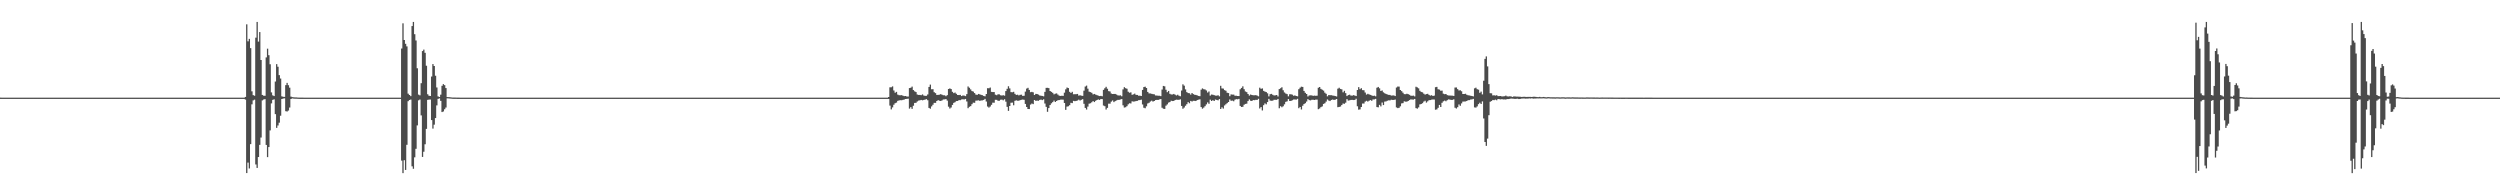 <?xml version="1.0" encoding="UTF-8"?>
<svg xmlns="http://www.w3.org/2000/svg" width="1920" height="150">
  <path d="M0 74.982h1v1.000H0zM1 74.985h1v1.000H1zM2 74.989h1v1.000H2zM3 74.988h1v1.000H3zM4 74.992h1v1.000H4zM5 74.992h1v1.000H5zM6 74.992h1v1.000H6zM7 74.992h1v1.000H7zM8 74.992h1v1.000H8zM9 74.993h1v1.000H9zM10 74.993h1v1.000H10zM11 74.993h1v1.000H11zM12 74.993h1v1.000H12zM13 74.994h1v1.000H13zM14 74.992h1v1.000H14zM15 74.994h1v1.000H15zM16 74.993h1v1.000H16zM17 74.994h1v1.000H17zM18 74.994h1v1.000H18zM19 74.993h1v1.000H19zM20 74.993h1v1.000H20zM21 74.994h1v1.000H21zM22 74.994h1v1.000H22zM23 74.993h1v1.000H23zM24 74.993h1v1.000H24zM25 74.994h1v1.000H25zM26 74.994h1v1.000H26zM27 74.994h1v1.000H27zM28 74.994h1v1.000H28zM29 74.993h1v1.000H29zM30 74.993h1v1.000H30zM31 74.993h1v1.000H31zM32 74.994h1v1.000H32zM33 74.993h1v1.000H33zM34 74.994h1v1.000H34zM35 74.994h1v1.000H35zM36 74.994h1v1.000H36zM37 74.993h1v1.000H37zM38 74.993h1v1.000H38zM39 74.991h1v1.000H39zM40 74.993h1v1.000H40zM41 74.994h1v1.000H41zM42 74.994h1v1.000H42zM43 74.993h1v1.000H43zM44 74.993h1v1.000H44zM45 74.994h1v1.000H45zM46 74.993h1v1.000H46zM47 74.994h1v1.000H47zM48 74.993h1v1.000H48zM49 74.994h1v1.000H49zM50 74.992h1v1.000H50zM51 74.993h1v1.000H51zM52 74.993h1v1.000H52zM53 74.993h1v1.000H53zM54 74.992h1v1.000H54zM55 74.993h1v1.000H55zM56 74.993h1v1.000H56zM57 74.993h1v1.000H57zM58 74.993h1v1.000H58zM59 74.994h1v1.000H59zM60 74.994h1v1.000H60zM61 74.993h1v1.000H61zM62 74.992h1v1.000H62zM63 74.993h1v1.000H63zM64 74.994h1v1.000H64zM65 74.994h1v1.000H65zM66 74.993h1v1.000H66zM67 74.993h1v1.000H67zM68 74.993h1v1.000H68zM69 74.994h1v1.000H69zM70 74.994h1v1.000H70zM71 74.994h1v1.000H71zM72 74.993h1v1.000H72zM73 74.992h1v1.000H73zM74 74.994h1v1.000H74zM75 74.993h1v1.000H75zM76 74.994h1v1.000H76zM77 74.993h1v1.000H77zM78 74.994h1v1.000H78zM79 74.993h1v1.000H79zM80 74.994h1v1.000H80zM81 74.993h1v1.000H81zM82 74.994h1v1.000H82zM83 74.992h1v1.000H83zM84 74.994h1v1.000H84zM85 74.994h1v1.000H85zM86 74.994h1v1.000H86zM87 74.994h1v1.000H87zM88 74.994h1v1.000H88zM89 74.992h1v1.000H89zM90 74.994h1v1.000H90zM91 74.993h1v1.000H91zM92 74.993h1v1.000H92zM93 74.994h1v1.000H93zM94 74.994h1v1.000H94zM95 74.994h1v1.000H95zM96 74.994h1v1.000H96zM97 74.994h1v1.000H97zM98 74.994h1v1.000H98zM99 74.994h1v1.000H99zM100 74.993h1v1.000H100zM101 74.994h1v1.000H101zM102 74.994h1v1.000H102zM103 74.994h1v1.000H103zM104 74.994h1v1.000H104zM105 74.993h1v1.000H105zM106 74.993h1v1.000H106zM107 74.992h1v1.000H107zM108 74.994h1v1.000H108zM109 74.994h1v1.000H109zM110 74.993h1v1.000H110zM111 74.994h1v1.000H111zM112 74.994h1v1.000H112zM113 74.993h1v1.000H113zM114 74.994h1v1.000H114zM115 74.993h1v1.000H115zM116 74.993h1v1.000H116zM117 74.993h1v1.000H117zM118 74.994h1v1.000H118zM119 74.993h1v1.000H119zM120 74.993h1v1.000H120zM121 74.994h1v1.000H121zM122 74.993h1v1.000H122zM123 74.994h1v1.000H123zM124 74.993h1v1.000H124zM125 74.994h1v1.000H125zM126 74.994h1v1.000H126zM127 74.993h1v1.000H127zM128 74.992h1v1.000H128zM129 74.994h1v1.000H129zM130 74.993h1v1.000H130zM131 74.994h1v1.000H131zM132 74.994h1v1.000H132zM133 74.992h1v1.000H133zM134 74.994h1v1.000H134zM135 74.993h1v1.000H135zM136 74.989h1v1.000H136zM137 74.993h1v1.000H137zM138 74.992h1v1.000H138zM139 74.993h1v1.000H139zM140 74.994h1v1.000H140zM141 74.993h1v1.000H141zM142 74.994h1v1.000H142zM143 74.994h1v1.000H143zM144 74.993h1v1.000H144zM145 74.994h1v1.000H145zM146 74.993h1v1.000H146zM147 74.994h1v1.000H147zM148 74.994h1v1.000H148zM149 74.992h1v1.000H149zM150 74.992h1v1.000H150zM151 74.994h1v1.000H151zM152 74.993h1v1.000H152zM153 74.994h1v1.000H153zM154 74.993h1v1.000H154zM155 74.994h1v1.000H155zM156 74.993h1v1.000H156zM157 74.993h1v1.000H157zM158 74.994h1v1.000H158zM159 74.994h1v1.000H159zM160 74.993h1v1.000H160zM161 74.993h1v1.000H161zM162 74.993h1v1.000H162zM163 74.994h1v1.000H163zM164 74.994h1v1.000H164zM165 74.993h1v1.000H165zM166 74.993h1v1.000H166zM167 74.994h1v1.000H167zM168 74.993h1v1.000H168zM169 74.993h1v1.000H169zM170 74.994h1v1.000H170zM171 74.994h1v1.000H171zM172 74.993h1v1.000H172zM173 74.993h1v1.000H173zM174 74.993h1v1.000H174zM175 74.994h1v1.000H175zM176 74.993h1v1.000H176zM177 74.991h1v1.000H177zM178 74.993h1v1.000H178zM179 74.993h1v1.000H179zM180 74.993h1v1.000H180zM181 74.993h1v1.000H181zM182 74.993h1v1.000H182zM183 74.993h1v1.000H183zM184 74.993h1v1.000H184zM185 74.993h1v1.000H185zM186 74.993h1v1.000H186zM187 74.993h1v1.000H187zM188 74.433h1v2.071H188zM189 18.675h1v114.251H189zM190 31.735h1v93.130H190zM191 29.848h1v99.529H191zM192 36.971h1v73.713H192zM193 70.135h1v9.978H193zM194 73.051h1v4.049H194zM195 73.521h1v3.009H195zM196 28.947h1v97.380H196zM197 16.831h1v112.155H197zM198 31.961h1v88.640H198zM199 24.620h1v86.658H199zM200 46.066h1v59.565H200zM201 72.916h1v4.167H201zM202 73.450h1v3.003H202zM203 73.565h1v2.546H203zM204 44.099h1v67.193H204zM205 37.358h1v83.298H205zM206 42.374h1v70.578H206zM207 49.348h1v50.789H207zM208 70.961h1v8.471H208zM209 73.229h1v3.455H209zM210 73.784h1v2.502H210zM211 62.600h1v25.035H211zM212 49.246h1v48.960H212zM213 51.254h1v45.104H213zM214 57.677h1v36.519H214zM215 60.315h1v28.544H215zM216 73.979h1v2.031H216zM217 74.319h1v1.335H217zM218 74.396h1v1.115H218zM219 65.388h1v20.025H219zM220 63.667h1v21.996H220zM221 65.438h1v19.457H221zM222 67.336h1v15.247H222zM223 74.188h1v1.855H223zM224 74.578h1v1.000H224zM225 74.720h1v1.000H225zM226 74.810h1v1.000H226zM227 74.821h1v1.000H227zM228 74.890h1v1.000H228zM229 74.937h1v1.000H229zM230 74.960h1v1.000H230zM231 74.971h1v1.000H231zM232 74.978h1v1.000H232zM233 74.985h1v1.000H233zM234 74.989h1v1.000H234zM235 74.989h1v1.000H235zM236 74.991h1v1.000H236zM237 74.991h1v1.000H237zM238 74.993h1v1.000H238zM239 74.993h1v1.000H239zM240 74.992h1v1.000H240zM241 74.992h1v1.000H241zM242 74.994h1v1.000H242zM243 74.994h1v1.000H243zM244 74.994h1v1.000H244zM245 74.993h1v1.000H245zM246 74.993h1v1.000H246zM247 74.993h1v1.000H247zM248 74.994h1v1.000H248zM249 74.993h1v1.000H249zM250 74.993h1v1.000H250zM251 74.993h1v1.000H251zM252 74.993h1v1.000H252zM253 74.993h1v1.000H253zM254 74.994h1v1.000H254zM255 74.994h1v1.000H255zM256 74.994h1v1.000H256zM257 74.993h1v1.000H257zM258 74.993h1v1.000H258zM259 74.993h1v1.000H259zM260 74.993h1v1.000H260zM261 74.994h1v1.000H261zM262 74.994h1v1.000H262zM263 74.994h1v1.000H263zM264 74.992h1v1.000H264zM265 74.994h1v1.000H265zM266 74.993h1v1.000H266zM267 74.993h1v1.000H267zM268 74.994h1v1.000H268zM269 74.994h1v1.000H269zM270 74.994h1v1.000H270zM271 74.993h1v1.000H271zM272 74.994h1v1.000H272zM273 74.994h1v1.000H273zM274 74.993h1v1.000H274zM275 74.994h1v1.000H275zM276 74.994h1v1.000H276zM277 74.993h1v1.000H277zM278 74.993h1v1.000H278zM279 74.994h1v1.000H279zM280 74.993h1v1.000H280zM281 74.993h1v1.000H281zM282 74.994h1v1.000H282zM283 74.993h1v1.000H283zM284 74.994h1v1.000H284zM285 74.993h1v1.000H285zM286 74.993h1v1.000H286zM287 74.993h1v1.000H287zM288 74.994h1v1.000H288zM289 74.993h1v1.000H289zM290 74.993h1v1.000H290zM291 74.994h1v1.000H291zM292 74.994h1v1.000H292zM293 74.993h1v1.000H293zM294 74.994h1v1.000H294zM295 74.993h1v1.000H295zM296 74.994h1v1.000H296zM297 74.994h1v1.000H297zM298 74.992h1v1.000H298zM299 74.993h1v1.000H299zM300 74.994h1v1.000H300zM301 74.993h1v1.000H301zM302 74.992h1v1.000H302zM303 74.994h1v1.000H303zM304 74.993h1v1.000H304zM305 74.994h1v1.000H305zM306 74.993h1v1.000H306zM307 74.994h1v1.000H307zM308 37.284h1v86.069H308zM309 17.925h1v115.061H309zM310 30.730h1v92.299H310zM311 33.617h1v96.874H311zM312 35.658h1v75.571H312zM313 71.945h1v5.785H313zM314 72.980h1v3.831H314zM315 73.825h1v2.603H315zM316 20.008h1v107.749H316zM317 16.861h1v112.753H317zM318 26.261h1v94.582H318zM319 31.082h1v83.213H319zM320 52.442h1v43.845H320zM321 72.668h1v4.384H321zM322 73.235h1v3.224H322zM323 63.872h1v24.752H323zM324 39.223h1v81.290H324zM325 38.115h1v78.418H325zM326 40.564h1v70.240H326zM327 50.478h1v48.476H327zM328 72.382h1v4.332H328zM329 73.540h1v2.941H329zM330 73.746h1v2.673H330zM331 58.762h1v33.461H331zM332 49.218h1v49.547H332zM333 50.666h1v45.084H333zM334 58.167h1v32.488H334zM335 67.152h1v13.818H335zM336 74.033h1v1.887H336zM337 74.516h1v1.000H337zM338 72.682h1v4.786H338zM339 65.891h1v20.156H339zM340 64.639h1v20.984H340zM341 65.369h1v18.527H341zM342 67.624h1v14.959H342zM343 74.539h1v1.000H343zM344 74.592h1v1.000H344zM345 74.648h1v1.000H345zM346 74.802h1v1.000H346zM347 74.883h1v1.000H347zM348 74.909h1v1.000H348zM349 74.926h1v1.000H349zM350 74.954h1v1.000H350zM351 74.965h1v1.000H351zM352 74.982h1v1.000H352zM353 74.985h1v1.000H353zM354 74.989h1v1.000H354zM355 74.989h1v1.000H355zM356 74.992h1v1.000H356zM357 74.993h1v1.000H357zM358 74.992h1v1.000H358zM359 74.992h1v1.000H359zM360 74.992h1v1.000H360zM361 74.994h1v1.000H361zM362 74.992h1v1.000H362zM363 74.992h1v1.000H363zM364 74.993h1v1.000H364zM365 74.993h1v1.000H365zM366 74.994h1v1.000H366zM367 74.994h1v1.000H367zM368 74.994h1v1.000H368zM369 74.994h1v1.000H369zM370 74.994h1v1.000H370zM371 74.994h1v1.000H371zM372 74.993h1v1.000H372zM373 74.994h1v1.000H373zM374 74.994h1v1.000H374zM375 74.993h1v1.000H375zM376 74.994h1v1.000H376zM377 74.994h1v1.000H377zM378 74.993h1v1.000H378zM379 74.992h1v1.000H379zM380 74.994h1v1.000H380zM381 74.994h1v1.000H381zM382 74.993h1v1.000H382zM383 74.993h1v1.000H383zM384 74.995h1v1.000H384zM385 74.994h1v1.000H385zM386 74.993h1v1.000H386zM387 74.994h1v1.000H387zM388 74.994h1v1.000H388zM389 74.994h1v1.000H389zM390 74.994h1v1.000H390zM391 74.993h1v1.000H391zM392 74.993h1v1.000H392zM393 74.992h1v1.000H393zM394 74.993h1v1.000H394zM395 74.994h1v1.000H395zM396 74.993h1v1.000H396zM397 74.992h1v1.000H397zM398 74.993h1v1.000H398zM399 74.994h1v1.000H399zM400 74.994h1v1.000H400zM401 74.995h1v1.000H401zM402 74.993h1v1.000H402zM403 74.993h1v1.000H403zM404 74.993h1v1.000H404zM405 74.993h1v1.000H405zM406 74.993h1v1.000H406zM407 74.994h1v1.000H407zM408 74.993h1v1.000H408zM409 74.993h1v1.000H409zM410 74.994h1v1.000H410zM411 74.994h1v1.000H411zM412 74.994h1v1.000H412zM413 74.994h1v1.000H413zM414 74.992h1v1.000H414zM415 74.992h1v1.000H415zM416 74.994h1v1.000H416zM417 74.993h1v1.000H417zM418 74.994h1v1.000H418zM419 74.994h1v1.000H419zM420 74.994h1v1.000H420zM421 74.993h1v1.000H421zM422 74.994h1v1.000H422zM423 74.993h1v1.000H423zM424 74.994h1v1.000H424zM425 74.994h1v1.000H425zM426 74.994h1v1.000H426zM427 74.993h1v1.000H427zM428 74.993h1v1.000H428zM429 74.993h1v1.000H429zM430 74.993h1v1.000H430zM431 74.994h1v1.000H431zM432 74.993h1v1.000H432zM433 74.993h1v1.000H433zM434 74.993h1v1.000H434zM435 74.994h1v1.000H435zM436 74.994h1v1.000H436zM437 74.994h1v1.000H437zM438 74.994h1v1.000H438zM439 74.994h1v1.000H439zM440 74.994h1v1.000H440zM441 74.994h1v1.000H441zM442 74.994h1v1.000H442zM443 74.994h1v1.000H443zM444 74.993h1v1.000H444zM445 74.993h1v1.000H445zM446 74.993h1v1.000H446zM447 74.994h1v1.000H447zM448 74.993h1v1.000H448zM449 74.993h1v1.000H449zM450 74.994h1v1.000H450zM451 74.993h1v1.000H451zM452 74.993h1v1.000H452zM453 74.994h1v1.000H453zM454 74.993h1v1.000H454zM455 74.993h1v1.000H455zM456 74.992h1v1.000H456zM457 74.993h1v1.000H457zM458 74.993h1v1.000H458zM459 74.992h1v1.000H459zM460 74.992h1v1.000H460zM461 74.993h1v1.000H461zM462 74.994h1v1.000H462zM463 74.994h1v1.000H463zM464 74.994h1v1.000H464zM465 74.993h1v1.000H465zM466 74.994h1v1.000H466zM467 74.993h1v1.000H467zM468 74.995h1v1.000H468zM469 74.993h1v1.000H469zM470 74.994h1v1.000H470zM471 74.993h1v1.000H471zM472 74.995h1v1.000H472zM473 74.994h1v1.000H473zM474 74.994h1v1.000H474zM475 74.994h1v1.000H475zM476 74.993h1v1.000H476zM477 74.994h1v1.000H477zM478 74.994h1v1.000H478zM479 74.994h1v1.000H479zM480 74.994h1v1.000H480zM481 74.994h1v1.000H481zM482 74.993h1v1.000H482zM483 74.993h1v1.000H483zM484 74.994h1v1.000H484zM485 74.993h1v1.000H485zM486 74.993h1v1.000H486zM487 74.992h1v1.000H487zM488 74.994h1v1.000H488zM489 74.994h1v1.000H489zM490 74.994h1v1.000H490zM491 74.993h1v1.000H491zM492 74.994h1v1.000H492zM493 74.994h1v1.000H493zM494 74.994h1v1.000H494zM495 74.994h1v1.000H495zM496 74.994h1v1.000H496zM497 74.993h1v1.000H497zM498 74.993h1v1.000H498zM499 74.994h1v1.000H499zM500 74.993h1v1.000H500zM501 74.993h1v1.000H501zM502 74.994h1v1.000H502zM503 74.993h1v1.000H503zM504 74.992h1v1.000H504zM505 74.993h1v1.000H505zM506 74.993h1v1.000H506zM507 74.993h1v1.000H507zM508 74.993h1v1.000H508zM509 74.994h1v1.000H509zM510 74.993h1v1.000H510zM511 74.994h1v1.000H511zM512 74.994h1v1.000H512zM513 74.994h1v1.000H513zM514 74.994h1v1.000H514zM515 74.992h1v1.000H515zM516 74.994h1v1.000H516zM517 74.993h1v1.000H517zM518 74.993h1v1.000H518zM519 74.993h1v1.000H519zM520 74.994h1v1.000H520zM521 74.993h1v1.000H521zM522 74.993h1v1.000H522zM523 74.994h1v1.000H523zM524 74.991h1v1.000H524zM525 74.994h1v1.000H525zM526 74.993h1v1.000H526zM527 74.994h1v1.000H527zM528 74.994h1v1.000H528zM529 74.994h1v1.000H529zM530 74.993h1v1.000H530zM531 74.994h1v1.000H531zM532 74.994h1v1.000H532zM533 74.993h1v1.000H533zM534 74.993h1v1.000H534zM535 74.993h1v1.000H535zM536 74.994h1v1.000H536zM537 74.994h1v1.000H537zM538 74.994h1v1.000H538zM539 74.993h1v1.000H539zM540 74.994h1v1.000H540zM541 74.994h1v1.000H541zM542 74.994h1v1.000H542zM543 74.994h1v1.000H543zM544 74.992h1v1.000H544zM545 74.994h1v1.000H545zM546 74.994h1v1.000H546zM547 74.994h1v1.000H547zM548 74.994h1v1.000H548zM549 74.994h1v1.000H549zM550 74.994h1v1.000H550zM551 74.994h1v1.000H551zM552 74.992h1v1.000H552zM553 74.993h1v1.000H553zM554 74.994h1v1.000H554zM555 74.992h1v1.000H555zM556 74.994h1v1.000H556zM557 74.993h1v1.000H557zM558 74.994h1v1.000H558zM559 74.993h1v1.000H559zM560 74.993h1v1.000H560zM561 74.994h1v1.000H561zM562 74.994h1v1.000H562zM563 74.995h1v1.000H563zM564 74.994h1v1.000H564zM565 74.994h1v1.000H565zM566 74.994h1v1.000H566zM567 74.993h1v1.000H567zM568 74.993h1v1.000H568zM569 74.994h1v1.000H569zM570 74.994h1v1.000H570zM571 74.994h1v1.000H571zM572 74.993h1v1.000H572zM573 74.994h1v1.000H573zM574 74.993h1v1.000H574zM575 74.994h1v1.000H575zM576 74.992h1v1.000H576zM577 74.994h1v1.000H577zM578 74.994h1v1.000H578zM579 74.994h1v1.000H579zM580 74.994h1v1.000H580zM581 74.993h1v1.000H581zM582 74.994h1v1.000H582zM583 74.994h1v1.000H583zM584 74.994h1v1.000H584zM585 74.992h1v1.000H585zM586 74.993h1v1.000H586zM587 74.994h1v1.000H587zM588 74.993h1v1.000H588zM589 74.993h1v1.000H589zM590 74.993h1v1.000H590zM591 74.993h1v1.000H591zM592 74.994h1v1.000H592zM593 74.993h1v1.000H593zM594 74.992h1v1.000H594zM595 74.994h1v1.000H595zM596 74.993h1v1.000H596zM597 74.993h1v1.000H597zM598 74.994h1v1.000H598zM599 74.993h1v1.000H599zM600 74.993h1v1.000H600zM601 74.993h1v1.000H601zM602 74.995h1v1.000H602zM603 74.993h1v1.000H603zM604 74.993h1v1.000H604zM605 74.994h1v1.000H605zM606 74.993h1v1.000H606zM607 74.994h1v1.000H607zM608 74.993h1v1.000H608zM609 74.994h1v1.000H609zM610 74.994h1v1.000H610zM611 74.993h1v1.000H611zM612 74.994h1v1.000H612zM613 74.993h1v1.000H613zM614 74.994h1v1.000H614zM615 74.993h1v1.000H615zM616 74.993h1v1.000H616zM617 74.993h1v1.000H617zM618 74.993h1v1.000H618zM619 74.994h1v1.000H619zM620 74.993h1v1.000H620zM621 74.993h1v1.000H621zM622 74.993h1v1.000H622zM623 74.994h1v1.000H623zM624 74.992h1v1.000H624zM625 74.993h1v1.000H625zM626 74.993h1v1.000H626zM627 74.994h1v1.000H627zM628 74.994h1v1.000H628zM629 74.994h1v1.000H629zM630 74.994h1v1.000H630zM631 74.994h1v1.000H631zM632 74.993h1v1.000H632zM633 74.994h1v1.000H633zM634 74.994h1v1.000H634zM635 74.994h1v1.000H635zM636 74.993h1v1.000H636zM637 74.993h1v1.000H637zM638 74.994h1v1.000H638zM639 74.993h1v1.000H639zM640 74.993h1v1.000H640zM641 74.994h1v1.000H641zM642 74.994h1v1.000H642zM643 74.994h1v1.000H643zM644 74.993h1v1.000H644zM645 74.993h1v1.000H645zM646 74.994h1v1.000H646zM647 74.994h1v1.000H647zM648 74.993h1v1.000H648zM649 74.993h1v1.000H649zM650 74.994h1v1.000H650zM651 74.994h1v1.000H651zM652 74.994h1v1.000H652zM653 74.994h1v1.000H653zM654 74.993h1v1.000H654zM655 74.993h1v1.000H655zM656 74.994h1v1.000H656zM657 74.994h1v1.000H657zM658 74.994h1v1.000H658zM659 74.994h1v1.000H659zM660 74.994h1v1.000H660zM661 74.994h1v1.000H661zM662 74.994h1v1.000H662zM663 74.994h1v1.000H663zM664 74.993h1v1.000H664zM665 74.993h1v1.000H665zM666 74.992h1v1.000H666zM667 74.994h1v1.000H667zM668 74.993h1v1.000H668zM669 74.993h1v1.000H669zM670 74.993h1v1.000H670zM671 74.993h1v1.000H671zM672 74.993h1v1.000H672zM673 74.993h1v1.000H673zM674 74.995h1v1.000H674zM675 74.990h1v1.000H675zM676 74.993h1v1.000H676zM677 74.994h1v1.000H677zM678 74.994h1v1.000H678zM679 74.993h1v1.000H679zM680 74.994h1v1.000H680zM681 74.994h1v1.000H681zM682 74.504h1v1.486H682zM683 67.074h1v14.012H683zM684 67.018h1v16.983H684zM685 66.366h1v16.120H685zM686 69.486h1v10.928H686zM687 71.236h1v8.043H687zM688 70.529h1v8.273H688zM689 72.657h1v4.824H689zM690 73.114h1v3.989H690zM691 73.183h1v3.748H691zM692 73.058h1v3.948H692zM693 73.543h1v3.154H693zM694 73.845h1v2.591H694zM695 73.752h1v2.281H695zM696 74.139h1v1.771H696zM697 74.121h1v1.631H697zM698 67.612h1v15.785H698zM699 67.398h1v14.888H699zM700 66.501h1v17.090H700zM701 69.165h1v12.026H701zM702 70.160h1v8.871H702zM703 70.699h1v8.276H703zM704 72.594h1v5.335H704zM705 72.891h1v4.389H705zM706 72.923h1v4.123H706zM707 73.109h1v3.634H707zM708 72.506h1v4.561H708zM709 73.386h1v3.353H709zM710 73.634h1v2.865H710zM711 73.572h1v2.583H711zM712 72.535h1v4.448H712zM713 66.784h1v16.125H713zM714 64.979h1v18.543H714zM715 68.573h1v13.128H715zM716 68.528h1v11.898H716zM717 70.812h1v8.206H717zM718 71.518h1v7.481H718zM719 72.900h1v4.679H719zM720 72.840h1v4.079H720zM721 72.722h1v4.647H721zM722 72.290h1v5.256H722zM723 72.758h1v4.351H723zM724 73.181h1v3.198H724zM725 73.146h1v3.211H725zM726 73.892h1v2.181H726zM727 73.039h1v4.235H727zM728 68.343h1v13.595H728zM729 67.900h1v15.429H729zM730 68.419h1v14.090H730zM731 70.520h1v10.043H731zM732 71.535h1v7.484H732zM733 71.045h1v7.434H733zM734 72.024h1v5.589H734zM735 72.983h1v4.564H735zM736 73.005h1v3.895H736zM737 72.873h1v4.064H737zM738 73.781h1v2.611H738zM739 73.306h1v2.949H739zM740 73.414h1v3.001H740zM741 73.855h1v2.150H741zM742 72.295h1v5.631H742zM743 66.389h1v16.700H743zM744 67.380h1v14.656H744zM745 68.649h1v12.878H745zM746 69.948h1v10.053H746zM747 70.370h1v8.503H747zM748 71.454h1v7.518H748zM749 72.648h1v4.686H749zM750 72.849h1v4.361H750zM751 72.145h1v4.922H751zM752 72.430h1v5.015H752zM753 72.845h1v4.288H753zM754 73.128h1v3.957H754zM755 73.677h1v3.083H755zM756 74.005h1v1.927H756zM757 72.195h1v5.760H757zM758 67.761h1v14.040H758zM759 67.787h1v14.866H759zM760 67.243h1v14.586H760zM761 70.575h1v9.909H761zM762 70.706h1v8.119H762zM763 70.708h1v8.185H763zM764 72.714h1v3.929H764zM765 73.124h1v3.553H765zM766 72.386h1v5.028H766zM767 72.491h1v4.881H767zM768 73.160h1v3.428H768zM769 73.350h1v3.148H769zM770 73.128h1v3.904H770zM771 73.488h1v2.740H771zM772 69.919h1v8.141H772zM773 68.206h1v13.865H773zM774 66.240h1v18.885H774zM775 67.881h1v13.524H775zM776 70.782h1v8.098H776zM777 70.871h1v7.941H777zM778 70.521h1v10.347H778zM779 72.044h1v5.349H779zM780 72.912h1v4.147H780zM781 72.710h1v4.642H781zM782 73.243h1v4.133H782zM783 72.828h1v4.088H783zM784 72.711h1v3.923H784zM785 73.671h1v2.778H785zM786 73.509h1v3.138H786zM787 70.332h1v9.468H787zM788 68.060h1v14.105H788zM789 67.412h1v16.300H789zM790 69.061h1v14.712H790zM791 70.801h1v9.546H791zM792 70.534h1v8.978H792zM793 70.918h1v9.078H793zM794 72.942h1v3.857H794zM795 72.081h1v5.377H795zM796 72.179h1v5.107H796zM797 72.631h1v4.781H797zM798 73.334h1v3.402H798zM799 73.510h1v3.001H799zM800 73.664h1v3.220H800zM801 73.981h1v2.327H801zM802 70.556h1v8.956H802zM803 67.499h1v14.573H803zM804 67.422h1v18.452H804zM805 67.662h1v15.351H805zM806 69.905h1v10.796H806zM807 70.531h1v8.837H807zM808 71.274h1v7.163H808zM809 72.429h1v4.831H809zM810 71.953h1v6.408H810zM811 71.744h1v5.816H811zM812 72.661h1v4.296H812zM813 73.469h1v3.377H813zM814 73.656h1v2.913H814zM815 73.500h1v3.004H815zM816 73.649h1v2.885H816zM817 71.164h1v7.955H817zM818 68.595h1v15.798H818zM819 67.221h1v14.630H819zM820 67.629h1v13.969H820zM821 70.512h1v10.273H821zM822 71.369h1v7.592H822zM823 70.524h1v8.662H823zM824 72.404h1v5.041H824zM825 72.341h1v5.393H825zM826 72.334h1v5.168H826zM827 72.144h1v5.057H827zM828 73.433h1v3.087H828zM829 73.161h1v4.069H829zM830 73.472h1v3.150H830zM831 73.629h1v2.536H831zM832 69.630h1v10.083H832zM833 66.451h1v16.444H833zM834 65.766h1v18.347H834zM835 68.096h1v13.767H835zM836 70.416h1v9.199H836zM837 70.783h1v8.539H837zM838 71.289h1v7.231H838zM839 72.509h1v5.129H839zM840 72.121h1v6.276H840zM841 72.668h1v4.765H841zM842 73.066h1v3.727H842zM843 73.475h1v2.888H843zM844 73.759h1v2.974H844zM845 73.637h1v2.408H845zM846 73.935h1v2.186H846zM847 69.011h1v12.058H847zM848 67.784h1v13.795H848zM849 66.664h1v17.453H849zM850 68.166h1v14.683H850zM851 69.998h1v9.638H851zM852 70.224h1v9.371H852zM853 71.815h1v6.231H853zM854 72.195h1v4.975H854zM855 72.125h1v6.325H855zM856 72.136h1v5.511H856zM857 72.609h1v4.538H857zM858 73.219h1v3.472H858zM859 73.355h1v3.341H859zM860 73.224h1v3.168H860zM861 73.923h1v2.160H861zM862 68.648h1v12.239H862zM863 66.982h1v15.605H863zM864 67.724h1v14.657H864zM865 68.149h1v13.402H865zM866 70.439h1v9.679H866zM867 71.195h1v8.095H867zM868 70.931h1v8.514H868zM869 72.810h1v5.010H869zM870 72.470h1v5.555H870zM871 71.906h1v6.016H871zM872 72.878h1v4.721H872zM873 72.905h1v4.553H873zM874 73.543h1v3.401H874zM875 73.455h1v3.395H875zM876 73.749h1v2.809H876zM877 69.068h1v11.161H877zM878 66.843h1v15.887H878zM879 66.550h1v16.587H879zM880 67.604h1v14.077H880zM881 70.581h1v8.871H881zM882 71.729h1v7.245H882zM883 71.787h1v6.167H883zM884 72.037h1v5.292H884zM885 72.275h1v5.757H885zM886 72.425h1v5.119H886zM887 73.319h1v3.513H887zM888 73.389h1v3.309H888zM889 73.529h1v3.215H889zM890 73.543h1v2.813H890zM891 73.821h1v2.237H891zM892 68.752h1v13.994H892zM893 65.973h1v17.550H893zM894 66.308h1v17.361H894zM895 68.935h1v12.234H895zM896 70.793h1v9.376H896zM897 69.823h1v8.970H897zM898 72.014h1v6.391H898zM899 72.532h1v4.847H899zM900 72.529h1v5.070H900zM901 72.144h1v5.388H901zM902 72.683h1v4.164H902zM903 73.296h1v3.254H903zM904 72.740h1v3.886H904zM905 73.533h1v3.101H905zM906 73.956h1v2.329H906zM907 69.505h1v11.863H907zM908 64.746h1v18.774H908zM909 65.787h1v16.788H909zM910 68.640h1v12.552H910zM911 70.773h1v9.274H911zM912 71.490h1v6.969H912zM913 71.648h1v7.643H913zM914 72.639h1v4.872H914zM915 71.436h1v6.531H915zM916 72.311h1v5.088H916zM917 72.748h1v4.697H917zM918 72.925h1v4.669H918zM919 73.290h1v3.554H919zM920 73.665h1v2.896H920zM921 73.889h1v2.406H921zM922 68.868h1v13.348H922zM923 67.903h1v15.558H923zM924 68.526h1v14.087H924zM925 68.718h1v12.825H925zM926 69.474h1v10.708H926zM927 71.043h1v7.603H927zM928 70.234h1v9.481H928zM929 73.431h1v3.096H929zM930 72.623h1v4.961H930zM931 72.745h1v4.195H931zM932 73.055h1v4.515H932zM933 73.427h1v3.018H933zM934 73.453h1v3.306H934zM935 73.174h1v3.862H935zM936 73.972h1v2.109H936zM937 65.903h1v17.792H937zM938 67.869h1v14.564H938zM939 68.044h1v15.364H939zM940 69.224h1v11.793H940zM941 69.668h1v10.414H941zM942 71.214h1v8.001H942zM943 71.470h1v6.850H943zM944 73.873h1v2.510H944zM945 72.519h1v4.899H945zM946 72.657h1v4.618H946zM947 72.637h1v5.122H947zM948 73.512h1v3.036H948zM949 73.516h1v2.630H949zM950 73.730h1v2.539H950zM951 73.797h1v2.153H951zM952 68.570h1v12.782H952zM953 67.547h1v14.610H953zM954 66.299h1v15.698H954zM955 68.530h1v11.903H955zM956 70.229h1v9.594H956zM957 70.757h1v8.862H957zM958 72.183h1v5.413H958zM959 73.412h1v2.910H959zM960 72.581h1v4.783H960zM961 72.964h1v4.617H961zM962 73.151h1v3.674H962zM963 73.145h1v3.822H963zM964 73.080h1v3.544H964zM965 73.446h1v3.301H965zM966 73.995h1v1.878H966zM967 67.309h1v15.973H967zM968 68.220h1v14.021H968zM969 67.872h1v16.977H969zM970 69.779h1v11.026H970zM971 70.334h1v9.058H971zM972 70.704h1v9.423H972zM973 71.664h1v6.701H973zM974 74.044h1v1.890H974zM975 72.364h1v4.907H975zM976 72.084h1v5.351H976zM977 72.816h1v4.499H977zM978 73.319h1v3.342H978zM979 73.203h1v3.427H979zM980 72.966h1v3.707H980zM981 74.080h1v1.900H981zM982 68.391h1v14.770H982zM983 67.777h1v13.774H983zM984 67.030h1v15.359H984zM985 69.338h1v12.281H985zM986 70.999h1v9.109H986zM987 71.849h1v6.390H987zM988 72.290h1v5.543H988zM989 74.004h1v2.073H989zM990 72.373h1v5.157H990zM991 72.413h1v5.100H991zM992 72.716h1v4.286H992zM993 73.540h1v2.905H993zM994 73.276h1v3.119H994zM995 73.730h1v2.837H995zM996 73.984h1v1.898H996zM997 68.496h1v14.596H997zM998 67.331h1v14.819H998zM999 66.584h1v17.509H999zM1000 66.772h1v14.410H1000zM1001 69.825h1v10.081H1001zM1002 71.273h1v8.005H1002zM1003 72.208h1v5.775H1003zM1004 74.066h1v2.082H1004zM1005 73.333h1v3.553H1005zM1006 73.228h1v3.886H1006zM1007 73.266h1v3.405H1007zM1008 73.624h1v2.971H1008zM1009 73.417h1v3.407H1009zM1010 73.565h1v2.931H1010zM1011 73.464h1v3.042H1011zM1012 67.394h1v16.484H1012zM1013 66.809h1v16.501H1013zM1014 68.271h1v14.012H1014zM1015 68.918h1v12.783H1015zM1016 69.571h1v10.251H1016zM1017 71.182h1v8.107H1017zM1018 72.019h1v6.034H1018zM1019 73.964h1v2.413H1019zM1020 73.034h1v4.174H1020zM1021 73.114h1v4.491H1021zM1022 73.124h1v3.641H1022zM1023 73.363h1v3.083H1023zM1024 73.526h1v3.215H1024zM1025 73.773h1v2.787H1025zM1026 74.107h1v1.901H1026zM1027 68.112h1v14.199H1027zM1028 67.360h1v14.755H1028zM1029 68.286h1v13.541H1029zM1030 68.595h1v12.110H1030zM1031 70.912h1v8.579H1031zM1032 69.714h1v10.012H1032zM1033 71.523h1v7.316H1033zM1034 73.800h1v2.340H1034zM1035 73.025h1v4.214H1035zM1036 72.693h1v4.384H1036zM1037 73.383h1v3.350H1037zM1038 73.472h1v3.221H1038zM1039 73.056h1v3.808H1039zM1040 73.391h1v3.381H1040zM1041 73.800h1v2.030H1041zM1042 69.124h1v12.468H1042zM1043 66.928h1v17.316H1043zM1044 68.525h1v15.468H1044zM1045 67.737h1v14.433H1045zM1046 69.221h1v10.301H1046zM1047 69.332h1v10.197H1047zM1048 71.091h1v6.933H1048zM1049 72.647h1v4.791H1049zM1050 72.014h1v6.034H1050zM1051 72.493h1v4.879H1051zM1052 72.839h1v3.998H1052zM1053 73.286h1v4.152H1053zM1054 73.672h1v2.737H1054zM1055 73.468h1v2.873H1055zM1056 73.961h1v1.970H1056zM1057 67.385h1v14.843H1057zM1058 66.763h1v15.694H1058zM1059 67.835h1v12.692H1059zM1060 69.848h1v11.843H1060zM1061 69.477h1v9.292H1061zM1062 70.905h1v9.784H1062zM1063 71.650h1v6.392H1063zM1064 72.120h1v5.740H1064zM1065 72.530h1v4.851H1065zM1066 72.857h1v4.210H1066zM1067 72.899h1v4.183H1067zM1068 73.442h1v3.141H1068zM1069 73.299h1v3.465H1069zM1070 73.268h1v3.490H1070zM1071 73.784h1v2.635H1071zM1072 67.251h1v15.219H1072zM1073 66.471h1v16.582H1073zM1074 66.522h1v16.260H1074zM1075 69.112h1v12.557H1075zM1076 69.991h1v9.426H1076zM1077 71.158h1v8.025H1077zM1078 72.309h1v5.538H1078zM1079 72.322h1v5.734H1079zM1080 71.998h1v6.091H1080zM1081 72.272h1v5.313H1081zM1082 72.832h1v4.002H1082zM1083 73.451h1v2.907H1083zM1084 73.563h1v2.889H1084zM1085 73.446h1v3.023H1085zM1086 74.050h1v1.949H1086zM1087 66.623h1v16.401H1087zM1088 67.113h1v16.363H1088zM1089 67.851h1v14.635H1089zM1090 69.728h1v10.441H1090zM1091 70.582h1v9.316H1091zM1092 70.916h1v8.322H1092zM1093 71.942h1v6.096H1093zM1094 72.677h1v4.683H1094zM1095 72.243h1v6.555H1095zM1096 72.029h1v5.802H1096zM1097 72.863h1v4.105H1097zM1098 73.441h1v3.390H1098zM1099 73.136h1v3.399H1099zM1100 73.748h1v2.651H1100zM1101 73.414h1v3.041H1101zM1102 66.957h1v17.294H1102zM1103 66.735h1v17.261H1103zM1104 68.559h1v14.256H1104zM1105 68.805h1v11.778H1105zM1106 69.672h1v12.503H1106zM1107 69.602h1v9.335H1107zM1108 71.923h1v5.924H1108zM1109 72.320h1v4.960H1109zM1110 72.191h1v5.562H1110zM1111 73.049h1v3.912H1111zM1112 73.295h1v3.046H1112zM1113 73.381h1v3.103H1113zM1114 73.414h1v3.343H1114zM1115 73.488h1v3.224H1115zM1116 73.689h1v2.593H1116zM1117 67.250h1v15.467H1117zM1118 67.153h1v16.193H1118zM1119 68.448h1v13.878H1119zM1120 69.471h1v10.739H1120zM1121 69.339h1v11.902H1121zM1122 70.085h1v9.309H1122zM1123 72.174h1v5.848H1123zM1124 72.179h1v5.781H1124zM1125 71.977h1v5.943H1125zM1126 72.762h1v4.815H1126zM1127 73.139h1v3.814H1127zM1128 73.318h1v3.568H1128zM1129 73.525h1v2.904H1129zM1130 73.738h1v2.606H1130zM1131 74.047h1v1.888H1131zM1132 67.845h1v14.647H1132zM1133 67.339h1v15.302H1133zM1134 68.521h1v13.201H1134zM1135 68.879h1v11.120H1135zM1136 71.256h1v7.650H1136zM1137 70.363h1v9.495H1137zM1138 72.522h1v5.338H1138zM1139 62.018h1v28.984H1139zM1140 45.228h1v63.826H1140zM1141 43.315h1v68.710H1141zM1142 50.974h1v55.483H1142zM1143 64.631h1v23.829H1143zM1144 71.580h1v6.540H1144zM1145 71.698h1v5.901H1145zM1146 73.286h1v3.443H1146zM1147 73.150h1v3.816H1147zM1148 73.430h1v3.046H1148zM1149 73.127h1v3.868H1149zM1150 73.830h1v2.224H1150zM1151 73.776h1v2.400H1151zM1152 73.744h1v2.572H1152zM1153 74.110h1v2.013H1153zM1154 73.963h1v2.415H1154zM1155 73.895h1v2.455H1155zM1156 73.418h1v3.014H1156zM1157 73.991h1v2.068H1157zM1158 74.069h1v1.996H1158zM1159 73.955h1v1.963H1159zM1160 74.037h1v1.657H1160zM1161 74.439h1v1.331H1161zM1162 74.078h1v1.726H1162zM1163 74.047h1v1.944H1163zM1164 74.180h1v1.708H1164zM1165 74.197h1v1.562H1165zM1166 74.219h1v1.871H1166zM1167 74.273h1v1.703H1167zM1168 74.455h1v1.286H1168zM1169 74.382h1v1.283H1169zM1170 74.281h1v1.343H1170zM1171 74.393h1v1.374H1171zM1172 74.451h1v1.285H1172zM1173 74.403h1v1.346H1173zM1174 74.406h1v1.158H1174zM1175 74.374h1v1.324H1175zM1176 74.473h1v1.000H1176zM1177 74.290h1v1.507H1177zM1178 74.271h1v1.421H1178zM1179 74.378h1v1.301H1179zM1180 74.571h1v1.000H1180zM1181 74.610h1v1.000H1181zM1182 74.416h1v1.144H1182zM1183 74.643h1v1.000H1183zM1184 74.583h1v1.000H1184zM1185 74.458h1v1.037H1185zM1186 74.618h1v1.000H1186zM1187 74.748h1v1.000H1187zM1188 74.611h1v1.000H1188zM1189 74.522h1v1.000H1189zM1190 74.682h1v1.000H1190zM1191 74.679h1v1.000H1191zM1192 74.704h1v1.000H1192zM1193 74.706h1v1.000H1193zM1194 74.765h1v1.000H1194zM1195 74.699h1v1.000H1195zM1196 74.693h1v1.000H1196zM1197 74.754h1v1.000H1197zM1198 74.783h1v1.000H1198zM1199 74.714h1v1.000H1199zM1200 74.676h1v1.000H1200zM1201 74.771h1v1.000H1201zM1202 74.854h1v1.000H1202zM1203 74.749h1v1.000H1203zM1204 74.762h1v1.000H1204zM1205 74.758h1v1.000H1205zM1206 74.833h1v1.000H1206zM1207 74.713h1v1.000H1207zM1208 74.765h1v1.000H1208zM1209 74.807h1v1.000H1209zM1210 74.823h1v1.000H1210zM1211 74.804h1v1.000H1211zM1212 74.832h1v1.000H1212zM1213 74.876h1v1.000H1213zM1214 74.842h1v1.000H1214zM1215 74.866h1v1.000H1215zM1216 74.887h1v1.000H1216zM1217 74.883h1v1.000H1217zM1218 74.820h1v1.000H1218zM1219 74.823h1v1.000H1219zM1220 74.875h1v1.000H1220zM1221 74.853h1v1.000H1221zM1222 74.828h1v1.000H1222zM1223 74.858h1v1.000H1223zM1224 74.873h1v1.000H1224zM1225 74.885h1v1.000H1225zM1226 74.871h1v1.000H1226zM1227 74.888h1v1.000H1227zM1228 74.938h1v1.000H1228zM1229 74.897h1v1.000H1229zM1230 74.871h1v1.000H1230zM1231 74.897h1v1.000H1231zM1232 74.904h1v1.000H1232zM1233 74.887h1v1.000H1233zM1234 74.883h1v1.000H1234zM1235 74.930h1v1.000H1235zM1236 74.904h1v1.000H1236zM1237 74.918h1v1.000H1237zM1238 74.926h1v1.000H1238zM1239 74.939h1v1.000H1239zM1240 74.939h1v1.000H1240zM1241 74.937h1v1.000H1241zM1242 74.946h1v1.000H1242zM1243 74.960h1v1.000H1243zM1244 74.951h1v1.000H1244zM1245 74.959h1v1.000H1245zM1246 74.962h1v1.000H1246zM1247 74.965h1v1.000H1247zM1248 74.943h1v1.000H1248zM1249 74.945h1v1.000H1249zM1250 74.962h1v1.000H1250zM1251 74.968h1v1.000H1251zM1252 74.961h1v1.000H1252zM1253 74.974h1v1.000H1253zM1254 74.976h1v1.000H1254zM1255 74.971h1v1.000H1255zM1256 74.975h1v1.000H1256zM1257 74.978h1v1.000H1257zM1258 74.975h1v1.000H1258zM1259 74.962h1v1.000H1259zM1260 74.964h1v1.000H1260zM1261 74.979h1v1.000H1261zM1262 74.984h1v1.000H1262zM1263 74.980h1v1.000H1263zM1264 74.978h1v1.000H1264zM1265 74.983h1v1.000H1265zM1266 74.978h1v1.000H1266zM1267 74.981h1v1.000H1267zM1268 74.977h1v1.000H1268zM1269 74.985h1v1.000H1269zM1270 74.986h1v1.000H1270zM1271 74.984h1v1.000H1271zM1272 74.985h1v1.000H1272zM1273 74.989h1v1.000H1273zM1274 74.985h1v1.000H1274zM1275 74.988h1v1.000H1275zM1276 74.988h1v1.000H1276zM1277 74.987h1v1.000H1277zM1278 74.986h1v1.000H1278zM1279 74.988h1v1.000H1279zM1280 74.988h1v1.000H1280zM1281 74.987h1v1.000H1281zM1282 74.985h1v1.000H1282zM1283 74.990h1v1.000H1283zM1284 74.991h1v1.000H1284zM1285 74.990h1v1.000H1285zM1286 74.990h1v1.000H1286zM1287 74.988h1v1.000H1287zM1288 74.991h1v1.000H1288zM1289 74.990h1v1.000H1289zM1290 74.992h1v1.000H1290zM1291 74.991h1v1.000H1291zM1292 74.992h1v1.000H1292zM1293 74.992h1v1.000H1293zM1294 74.990h1v1.000H1294zM1295 74.991h1v1.000H1295zM1296 74.993h1v1.000H1296zM1297 74.991h1v1.000H1297zM1298 74.992h1v1.000H1298zM1299 74.993h1v1.000H1299zM1300 74.991h1v1.000H1300zM1301 74.991h1v1.000H1301zM1302 74.992h1v1.000H1302zM1303 74.993h1v1.000H1303zM1304 74.992h1v1.000H1304zM1305 74.992h1v1.000H1305zM1306 74.993h1v1.000H1306zM1307 74.993h1v1.000H1307zM1308 74.992h1v1.000H1308zM1309 74.993h1v1.000H1309zM1310 74.992h1v1.000H1310zM1311 74.993h1v1.000H1311zM1312 74.993h1v1.000H1312zM1313 74.993h1v1.000H1313zM1314 74.993h1v1.000H1314zM1315 74.993h1v1.000H1315zM1316 74.993h1v1.000H1316zM1317 74.993h1v1.000H1317zM1318 74.992h1v1.000H1318zM1319 74.992h1v1.000H1319zM1320 74.992h1v1.000H1320zM1321 74.992h1v1.000H1321zM1322 74.993h1v1.000H1322zM1323 74.993h1v1.000H1323zM1324 74.993h1v1.000H1324zM1325 74.990h1v1.000H1325zM1326 74.994h1v1.000H1326zM1327 74.994h1v1.000H1327zM1328 74.993h1v1.000H1328zM1329 74.994h1v1.000H1329zM1330 74.993h1v1.000H1330zM1331 74.993h1v1.000H1331zM1332 74.994h1v1.000H1332zM1333 74.992h1v1.000H1333zM1334 74.994h1v1.000H1334zM1335 74.994h1v1.000H1335zM1336 74.993h1v1.000H1336zM1337 74.993h1v1.000H1337zM1338 74.994h1v1.000H1338zM1339 74.994h1v1.000H1339zM1340 74.994h1v1.000H1340zM1341 74.993h1v1.000H1341zM1342 74.993h1v1.000H1342zM1343 74.993h1v1.000H1343zM1344 74.994h1v1.000H1344zM1345 74.993h1v1.000H1345zM1346 74.994h1v1.000H1346zM1347 74.993h1v1.000H1347zM1348 74.993h1v1.000H1348zM1349 74.993h1v1.000H1349zM1350 74.992h1v1.000H1350zM1351 74.994h1v1.000H1351zM1352 74.993h1v1.000H1352zM1353 74.994h1v1.000H1353zM1354 74.992h1v1.000H1354zM1355 74.993h1v1.000H1355zM1356 74.993h1v1.000H1356zM1357 74.994h1v1.000H1357zM1358 74.993h1v1.000H1358zM1359 74.992h1v1.000H1359zM1360 74.993h1v1.000H1360zM1361 74.993h1v1.000H1361zM1362 74.993h1v1.000H1362zM1363 74.993h1v1.000H1363zM1364 74.993h1v1.000H1364zM1365 74.994h1v1.000H1365zM1366 74.994h1v1.000H1366zM1367 74.994h1v1.000H1367zM1368 74.993h1v1.000H1368zM1369 74.993h1v1.000H1369zM1370 74.993h1v1.000H1370zM1371 74.993h1v1.000H1371zM1372 74.994h1v1.000H1372zM1373 74.993h1v1.000H1373zM1374 74.993h1v1.000H1374zM1375 74.994h1v1.000H1375zM1376 74.993h1v1.000H1376zM1377 74.993h1v1.000H1377zM1378 74.994h1v1.000H1378zM1379 74.993h1v1.000H1379zM1380 74.994h1v1.000H1380zM1381 74.992h1v1.000H1381zM1382 74.993h1v1.000H1382zM1383 74.993h1v1.000H1383zM1384 74.993h1v1.000H1384zM1385 74.994h1v1.000H1385zM1386 74.993h1v1.000H1386zM1387 74.993h1v1.000H1387zM1388 74.994h1v1.000H1388zM1389 74.993h1v1.000H1389zM1390 74.993h1v1.000H1390zM1391 74.994h1v1.000H1391zM1392 74.994h1v1.000H1392zM1393 74.994h1v1.000H1393zM1394 74.992h1v1.000H1394zM1395 74.994h1v1.000H1395zM1396 74.994h1v1.000H1396zM1397 74.993h1v1.000H1397zM1398 74.993h1v1.000H1398zM1399 74.993h1v1.000H1399zM1400 74.994h1v1.000H1400zM1401 74.994h1v1.000H1401zM1402 74.994h1v1.000H1402zM1403 74.994h1v1.000H1403zM1404 74.994h1v1.000H1404zM1405 74.994h1v1.000H1405zM1406 74.993h1v1.000H1406zM1407 74.993h1v1.000H1407zM1408 74.994h1v1.000H1408zM1409 74.993h1v1.000H1409zM1410 74.993h1v1.000H1410zM1411 74.994h1v1.000H1411zM1412 74.994h1v1.000H1412zM1413 74.994h1v1.000H1413zM1414 74.994h1v1.000H1414zM1415 74.993h1v1.000H1415zM1416 74.993h1v1.000H1416zM1417 74.993h1v1.000H1417zM1418 74.994h1v1.000H1418zM1419 74.994h1v1.000H1419zM1420 74.993h1v1.000H1420zM1421 74.993h1v1.000H1421zM1422 74.994h1v1.000H1422zM1423 74.994h1v1.000H1423zM1424 74.993h1v1.000H1424zM1425 74.992h1v1.000H1425zM1426 74.994h1v1.000H1426zM1427 74.994h1v1.000H1427zM1428 74.993h1v1.000H1428zM1429 74.994h1v1.000H1429zM1430 74.993h1v1.000H1430zM1431 74.994h1v1.000H1431zM1432 74.994h1v1.000H1432zM1433 74.994h1v1.000H1433zM1434 74.994h1v1.000H1434zM1435 74.994h1v1.000H1435zM1436 74.994h1v1.000H1436zM1437 74.993h1v1.000H1437zM1438 74.994h1v1.000H1438zM1439 74.993h1v1.000H1439zM1440 74.994h1v1.000H1440zM1441 74.993h1v1.000H1441zM1442 74.993h1v1.000H1442zM1443 74.993h1v1.000H1443zM1444 74.994h1v1.000H1444zM1445 74.993h1v1.000H1445zM1446 74.992h1v1.000H1446zM1447 74.993h1v1.000H1447zM1448 74.993h1v1.000H1448zM1449 74.992h1v1.000H1449zM1450 74.993h1v1.000H1450zM1451 74.994h1v1.000H1451zM1452 74.994h1v1.000H1452zM1453 74.993h1v1.000H1453zM1454 74.993h1v1.000H1454zM1455 74.995h1v1.000H1455zM1456 74.994h1v1.000H1456zM1457 74.994h1v1.000H1457zM1458 74.993h1v1.000H1458zM1459 74.994h1v1.000H1459zM1460 74.993h1v1.000H1460zM1461 74.994h1v1.000H1461zM1462 74.993h1v1.000H1462zM1463 74.993h1v1.000H1463zM1464 74.992h1v1.000H1464zM1465 74.993h1v1.000H1465zM1466 74.993h1v1.000H1466zM1467 74.993h1v1.000H1467zM1468 74.992h1v1.000H1468zM1469 74.993h1v1.000H1469zM1470 74.993h1v1.000H1470zM1471 74.993h1v1.000H1471zM1472 74.993h1v1.000H1472zM1473 74.994h1v1.000H1473zM1474 74.993h1v1.000H1474zM1475 74.994h1v1.000H1475zM1476 74.994h1v1.000H1476zM1477 74.993h1v1.000H1477zM1478 74.993h1v1.000H1478zM1479 74.993h1v1.000H1479zM1480 74.993h1v1.000H1480zM1481 74.994h1v1.000H1481zM1482 74.993h1v1.000H1482zM1483 74.993h1v1.000H1483zM1484 74.992h1v1.000H1484zM1485 74.992h1v1.000H1485zM1486 74.993h1v1.000H1486zM1487 74.993h1v1.000H1487zM1488 74.993h1v1.000H1488zM1489 74.993h1v1.000H1489zM1490 74.993h1v1.000H1490zM1491 74.993h1v1.000H1491zM1492 74.994h1v1.000H1492zM1493 74.994h1v1.000H1493zM1494 74.994h1v1.000H1494zM1495 74.993h1v1.000H1495zM1496 74.993h1v1.000H1496zM1497 74.993h1v1.000H1497zM1498 74.993h1v1.000H1498zM1499 74.993h1v1.000H1499zM1500 74.994h1v1.000H1500zM1501 74.993h1v1.000H1501zM1502 74.993h1v1.000H1502zM1503 74.993h1v1.000H1503zM1504 74.994h1v1.000H1504zM1505 74.994h1v1.000H1505zM1506 74.993h1v1.000H1506zM1507 74.994h1v1.000H1507zM1508 74.994h1v1.000H1508zM1509 74.994h1v1.000H1509zM1510 74.993h1v1.000H1510zM1511 74.994h1v1.000H1511zM1512 74.994h1v1.000H1512zM1513 74.994h1v1.000H1513zM1514 74.992h1v1.000H1514zM1515 74.994h1v1.000H1515zM1516 74.993h1v1.000H1516zM1517 74.994h1v1.000H1517zM1518 74.991h1v1.000H1518zM1519 74.993h1v1.000H1519zM1520 74.993h1v1.000H1520zM1521 74.993h1v1.000H1521zM1522 74.994h1v1.000H1522zM1523 74.993h1v1.000H1523zM1524 74.993h1v1.000H1524zM1525 74.994h1v1.000H1525zM1526 74.994h1v1.000H1526zM1527 74.994h1v1.000H1527zM1528 74.993h1v1.000H1528zM1529 74.994h1v1.000H1529zM1530 74.994h1v1.000H1530zM1531 74.994h1v1.000H1531zM1532 74.994h1v1.000H1532zM1533 74.993h1v1.000H1533zM1534 74.993h1v1.000H1534zM1535 74.994h1v1.000H1535zM1536 74.993h1v1.000H1536zM1537 74.994h1v1.000H1537zM1538 74.993h1v1.000H1538zM1539 74.994h1v1.000H1539zM1540 74.993h1v1.000H1540zM1541 74.992h1v1.000H1541zM1542 74.994h1v1.000H1542zM1543 74.993h1v1.000H1543zM1544 74.993h1v1.000H1544zM1545 74.993h1v1.000H1545zM1546 74.994h1v1.000H1546zM1547 74.993h1v1.000H1547zM1548 74.993h1v1.000H1548zM1549 74.994h1v1.000H1549zM1550 74.994h1v1.000H1550zM1551 74.993h1v1.000H1551zM1552 74.993h1v1.000H1552zM1553 74.994h1v1.000H1553zM1554 74.993h1v1.000H1554zM1555 74.994h1v1.000H1555zM1556 74.993h1v1.000H1556zM1557 74.993h1v1.000H1557zM1558 74.992h1v1.000H1558zM1559 74.994h1v1.000H1559zM1560 74.992h1v1.000H1560zM1561 74.994h1v1.000H1561zM1562 74.993h1v1.000H1562zM1563 74.994h1v1.000H1563zM1564 74.993h1v1.000H1564zM1565 74.993h1v1.000H1565zM1566 74.994h1v1.000H1566zM1567 74.993h1v1.000H1567zM1568 74.993h1v1.000H1568zM1569 74.995h1v1.000H1569zM1570 74.994h1v1.000H1570zM1571 74.993h1v1.000H1571zM1572 74.992h1v1.000H1572zM1573 74.993h1v1.000H1573zM1574 74.993h1v1.000H1574zM1575 74.994h1v1.000H1575zM1576 74.993h1v1.000H1576zM1577 74.994h1v1.000H1577zM1578 74.994h1v1.000H1578zM1579 74.994h1v1.000H1579zM1580 74.994h1v1.000H1580zM1581 74.994h1v1.000H1581zM1582 74.994h1v1.000H1582zM1583 74.994h1v1.000H1583zM1584 74.994h1v1.000H1584zM1585 74.994h1v1.000H1585zM1586 74.994h1v1.000H1586zM1587 74.993h1v1.000H1587zM1588 74.993h1v1.000H1588zM1589 74.993h1v1.000H1589zM1590 74.993h1v1.000H1590zM1591 74.993h1v1.000H1591zM1592 74.993h1v1.000H1592zM1593 74.994h1v1.000H1593zM1594 74.994h1v1.000H1594zM1595 74.993h1v1.000H1595zM1596 74.993h1v1.000H1596zM1597 74.993h1v1.000H1597zM1598 74.992h1v1.000H1598zM1599 74.993h1v1.000H1599zM1600 74.993h1v1.000H1600zM1601 74.992h1v1.000H1601zM1602 74.993h1v1.000H1602zM1603 74.994h1v1.000H1603zM1604 74.994h1v1.000H1604zM1605 74.994h1v1.000H1605zM1606 74.994h1v1.000H1606zM1607 74.994h1v1.000H1607zM1608 74.994h1v1.000H1608zM1609 74.993h1v1.000H1609zM1610 74.993h1v1.000H1610zM1611 74.993h1v1.000H1611zM1612 74.994h1v1.000H1612zM1613 74.993h1v1.000H1613zM1614 74.994h1v1.000H1614zM1615 74.994h1v1.000H1615zM1616 74.993h1v1.000H1616zM1617 74.993h1v1.000H1617zM1618 74.994h1v1.000H1618zM1619 74.993h1v1.000H1619zM1620 74.993h1v1.000H1620zM1621 74.994h1v1.000H1621zM1622 74.994h1v1.000H1622zM1623 74.992h1v1.000H1623zM1624 74.993h1v1.000H1624zM1625 74.994h1v1.000H1625zM1626 74.994h1v1.000H1626zM1627 74.994h1v1.000H1627zM1628 74.994h1v1.000H1628zM1629 74.993h1v1.000H1629zM1630 74.993h1v1.000H1630zM1631 74.994h1v1.000H1631zM1632 74.992h1v1.000H1632zM1633 74.993h1v1.000H1633zM1634 74.993h1v1.000H1634zM1635 74.994h1v1.000H1635zM1636 74.993h1v1.000H1636zM1637 74.993h1v1.000H1637zM1638 74.994h1v1.000H1638zM1639 74.993h1v1.000H1639zM1640 74.994h1v1.000H1640zM1641 74.993h1v1.000H1641zM1642 74.993h1v1.000H1642zM1643 74.994h1v1.000H1643zM1644 74.994h1v1.000H1644zM1645 74.994h1v1.000H1645zM1646 74.993h1v1.000H1646zM1647 74.993h1v1.000H1647zM1648 74.992h1v1.000H1648zM1649 74.994h1v1.000H1649zM1650 74.993h1v1.000H1650zM1651 74.994h1v1.000H1651zM1652 74.994h1v1.000H1652zM1653 74.994h1v1.000H1653zM1654 74.993h1v1.000H1654zM1655 74.994h1v1.000H1655zM1656 74.994h1v1.000H1656zM1657 74.993h1v1.000H1657zM1658 74.994h1v1.000H1658zM1659 74.993h1v1.000H1659zM1660 74.994h1v1.000H1660zM1661 74.993h1v1.000H1661zM1662 74.994h1v1.000H1662zM1663 74.994h1v1.000H1663zM1664 74.995h1v1.000H1664zM1665 74.994h1v1.000H1665zM1666 74.993h1v1.000H1666zM1667 74.994h1v1.000H1667zM1668 74.993h1v1.000H1668zM1669 74.993h1v1.000H1669zM1670 74.993h1v1.000H1670zM1671 74.994h1v1.000H1671zM1672 74.994h1v1.000H1672zM1673 74.993h1v1.000H1673zM1674 74.994h1v1.000H1674zM1675 74.995h1v1.000H1675zM1676 74.994h1v1.000H1676zM1677 74.994h1v1.000H1677zM1678 74.994h1v1.000H1678zM1679 74.992h1v1.000H1679zM1680 74.994h1v1.000H1680zM1681 74.993h1v1.000H1681zM1682 74.994h1v1.000H1682zM1683 74.994h1v1.000H1683zM1684 74.993h1v1.000H1684zM1685 57.795h1v34.055H1685zM1686 17.432h1v115.481H1686zM1687 30.934h1v89.515H1687zM1688 28.336h1v102.890H1688zM1689 37.334h1v74.860H1689zM1690 71.708h1v6.115H1690zM1691 73.105h1v3.787H1691zM1692 73.331h1v3.334H1692zM1693 21.019h1v106.172H1693zM1694 16.825h1v112.531H1694zM1695 25.796h1v95.189H1695zM1696 32.168h1v80.323H1696zM1697 46.989h1v56.105H1697zM1698 72.941h1v4.452H1698zM1699 73.358h1v3.474H1699zM1700 65.980h1v21.537H1700zM1701 39.172h1v81.840H1701zM1702 37.200h1v78.595H1702zM1703 41.688h1v70.854H1703zM1704 47.997h1v52.221H1704zM1705 73.028h1v3.908H1705zM1706 73.422h1v2.928H1706zM1707 74.075h1v2.151H1707zM1708 58.746h1v33.682H1708zM1709 49.111h1v49.122H1709zM1710 50.840h1v45.604H1710zM1711 58.088h1v36.901H1711zM1712 63.023h1v24.313H1712zM1713 74.091h1v1.647H1713zM1714 74.332h1v1.236H1714zM1715 73.420h1v2.737H1715zM1716 65.291h1v20.202H1716zM1717 63.945h1v21.414H1717zM1718 65.648h1v19.029H1718zM1719 67.822h1v14.072H1719zM1720 74.425h1v1.207H1720zM1721 74.584h1v1.000H1721zM1722 74.717h1v1.000H1722zM1723 74.820h1v1.000H1723zM1724 74.901h1v1.000H1724zM1725 74.878h1v1.000H1725zM1726 74.943h1v1.000H1726zM1727 74.941h1v1.000H1727zM1728 74.968h1v1.000H1728zM1729 74.982h1v1.000H1729zM1730 74.986h1v1.000H1730zM1731 74.989h1v1.000H1731zM1732 74.990h1v1.000H1732zM1733 74.990h1v1.000H1733zM1734 74.991h1v1.000H1734zM1735 74.992h1v1.000H1735zM1736 74.990h1v1.000H1736zM1737 74.993h1v1.000H1737zM1738 74.993h1v1.000H1738zM1739 74.993h1v1.000H1739zM1740 74.993h1v1.000H1740zM1741 74.993h1v1.000H1741zM1742 74.994h1v1.000H1742zM1743 74.993h1v1.000H1743zM1744 74.992h1v1.000H1744zM1745 74.994h1v1.000H1745zM1746 74.993h1v1.000H1746zM1747 74.994h1v1.000H1747zM1748 74.994h1v1.000H1748zM1749 74.994h1v1.000H1749zM1750 74.994h1v1.000H1750zM1751 74.993h1v1.000H1751zM1752 74.995h1v1.000H1752zM1753 74.993h1v1.000H1753zM1754 74.993h1v1.000H1754zM1755 74.993h1v1.000H1755zM1756 74.993h1v1.000H1756zM1757 74.993h1v1.000H1757zM1758 74.993h1v1.000H1758zM1759 74.994h1v1.000H1759zM1760 74.993h1v1.000H1760zM1761 74.994h1v1.000H1761zM1762 74.994h1v1.000H1762zM1763 74.994h1v1.000H1763zM1764 74.994h1v1.000H1764zM1765 74.994h1v1.000H1765zM1766 74.994h1v1.000H1766zM1767 74.993h1v1.000H1767zM1768 74.992h1v1.000H1768zM1769 74.994h1v1.000H1769zM1770 74.993h1v1.000H1770zM1771 74.993h1v1.000H1771zM1772 74.994h1v1.000H1772zM1773 74.993h1v1.000H1773zM1774 74.993h1v1.000H1774zM1775 74.994h1v1.000H1775zM1776 74.994h1v1.000H1776zM1777 74.993h1v1.000H1777zM1778 74.994h1v1.000H1778zM1779 74.993h1v1.000H1779zM1780 74.993h1v1.000H1780zM1781 74.992h1v1.000H1781zM1782 74.994h1v1.000H1782zM1783 74.993h1v1.000H1783zM1784 74.994h1v1.000H1784zM1785 74.994h1v1.000H1785zM1786 74.994h1v1.000H1786zM1787 74.993h1v1.000H1787zM1788 74.993h1v1.000H1788zM1789 74.993h1v1.000H1789zM1790 74.994h1v1.000H1790zM1791 74.994h1v1.000H1791zM1792 74.994h1v1.000H1792zM1793 74.993h1v1.000H1793zM1794 74.992h1v1.000H1794zM1795 74.994h1v1.000H1795zM1796 74.994h1v1.000H1796zM1797 74.993h1v1.000H1797zM1798 74.994h1v1.000H1798zM1799 74.993h1v1.000H1799zM1800 74.994h1v1.000H1800zM1801 74.994h1v1.000H1801zM1802 74.993h1v1.000H1802zM1803 74.994h1v1.000H1803zM1804 74.992h1v1.000H1804zM1805 34.747h1v88.692H1805zM1806 17.735h1v115.255H1806zM1807 31.199h1v90.695H1807zM1808 32.712h1v97.159H1808zM1809 41.089h1v68.495H1809zM1810 71.463h1v6.127H1810zM1811 73.123h1v3.439H1811zM1812 73.683h1v2.686H1812zM1813 16.852h1v112.641H1813zM1814 23.279h1v98.283H1814zM1815 26.186h1v88.550H1815zM1816 29.285h1v83.216H1816zM1817 62.525h1v21.572H1817zM1818 72.810h1v4.807H1818zM1819 73.301h1v3.199H1819zM1820 64.082h1v24.391H1820zM1821 39.082h1v81.548H1821zM1822 37.614h1v77.784H1822zM1823 41.111h1v70.474H1823zM1824 51.177h1v47.373H1824zM1825 72.943h1v4.392H1825zM1826 73.663h1v2.757H1826zM1827 73.911h1v1.941H1827zM1828 52.097h1v46.729H1828zM1829 49.161h1v46.171H1829zM1830 50.770h1v45.338H1830zM1831 58.304h1v33.576H1831zM1832 71.068h1v6.101H1832zM1833 74.293h1v1.472H1833zM1834 74.136h1v1.685H1834zM1835 71.338h1v8.251H1835zM1836 65.537h1v20.427H1836zM1837 64.794h1v20.914H1837zM1838 65.727h1v18.213H1838zM1839 67.974h1v14.342H1839zM1840 74.612h1v1.000H1840zM1841 74.509h1v1.000H1841zM1842 74.704h1v1.000H1842zM1843 74.797h1v1.000H1843zM1844 74.897h1v1.000H1844zM1845 74.941h1v1.000H1845zM1846 74.946h1v1.000H1846zM1847 74.958h1v1.000H1847zM1848 74.968h1v1.000H1848zM1849 74.978h1v1.000H1849zM1850 74.985h1v1.000H1850zM1851 74.989h1v1.000H1851zM1852 74.991h1v1.000H1852zM1853 74.991h1v1.000H1853zM1854 74.992h1v1.000H1854zM1855 74.992h1v1.000H1855zM1856 74.991h1v1.000H1856zM1857 74.993h1v1.000H1857zM1858 74.992h1v1.000H1858zM1859 74.993h1v1.000H1859zM1860 74.993h1v1.000H1860zM1861 74.993h1v1.000H1861zM1862 74.993h1v1.000H1862zM1863 74.993h1v1.000H1863zM1864 74.994h1v1.000H1864zM1865 74.994h1v1.000H1865zM1866 74.994h1v1.000H1866zM1867 74.994h1v1.000H1867zM1868 74.994h1v1.000H1868zM1869 74.994h1v1.000H1869zM1870 74.993h1v1.000H1870zM1871 74.994h1v1.000H1871zM1872 74.993h1v1.000H1872zM1873 74.994h1v1.000H1873zM1874 74.994h1v1.000H1874zM1875 74.993h1v1.000H1875zM1876 74.993h1v1.000H1876zM1877 74.993h1v1.000H1877zM1878 74.993h1v1.000H1878zM1879 74.993h1v1.000H1879zM1880 74.993h1v1.000H1880zM1881 74.993h1v1.000H1881zM1882 74.993h1v1.000H1882zM1883 74.993h1v1.000H1883zM1884 74.994h1v1.000H1884zM1885 74.993h1v1.000H1885zM1886 74.993h1v1.000H1886zM1887 74.992h1v1.000H1887zM1888 74.995h1v1.000H1888zM1889 74.993h1v1.000H1889zM1890 74.994h1v1.000H1890zM1891 74.993h1v1.000H1891zM1892 74.994h1v1.000H1892zM1893 74.993h1v1.000H1893zM1894 74.994h1v1.000H1894zM1895 74.994h1v1.000H1895zM1896 74.993h1v1.000H1896zM1897 74.994h1v1.000H1897zM1898 74.994h1v1.000H1898zM1899 74.993h1v1.000H1899zM1900 74.994h1v1.000H1900zM1901 74.994h1v1.000H1901zM1902 74.993h1v1.000H1902zM1903 74.994h1v1.000H1903zM1904 74.994h1v1.000H1904zM1905 74.994h1v1.000H1905zM1906 74.993h1v1.000H1906zM1907 74.994h1v1.000H1907zM1908 74.993h1v1.000H1908zM1909 74.993h1v1.000H1909zM1910 74.994h1v1.000H1910zM1911 74.993h1v1.000H1911zM1912 74.994h1v1.000H1912zM1913 74.993h1v1.000H1913zM1914 74.992h1v1.000H1914zM1915 74.993h1v1.000H1915zM1916 74.994h1v1.000H1916zM1917 74.994h1v1.000H1917zM1918 74.993h1v1.000H1918zM1919 74.994h1v1.000H1919z" fill="#4a4a4a"></path>
</svg>
